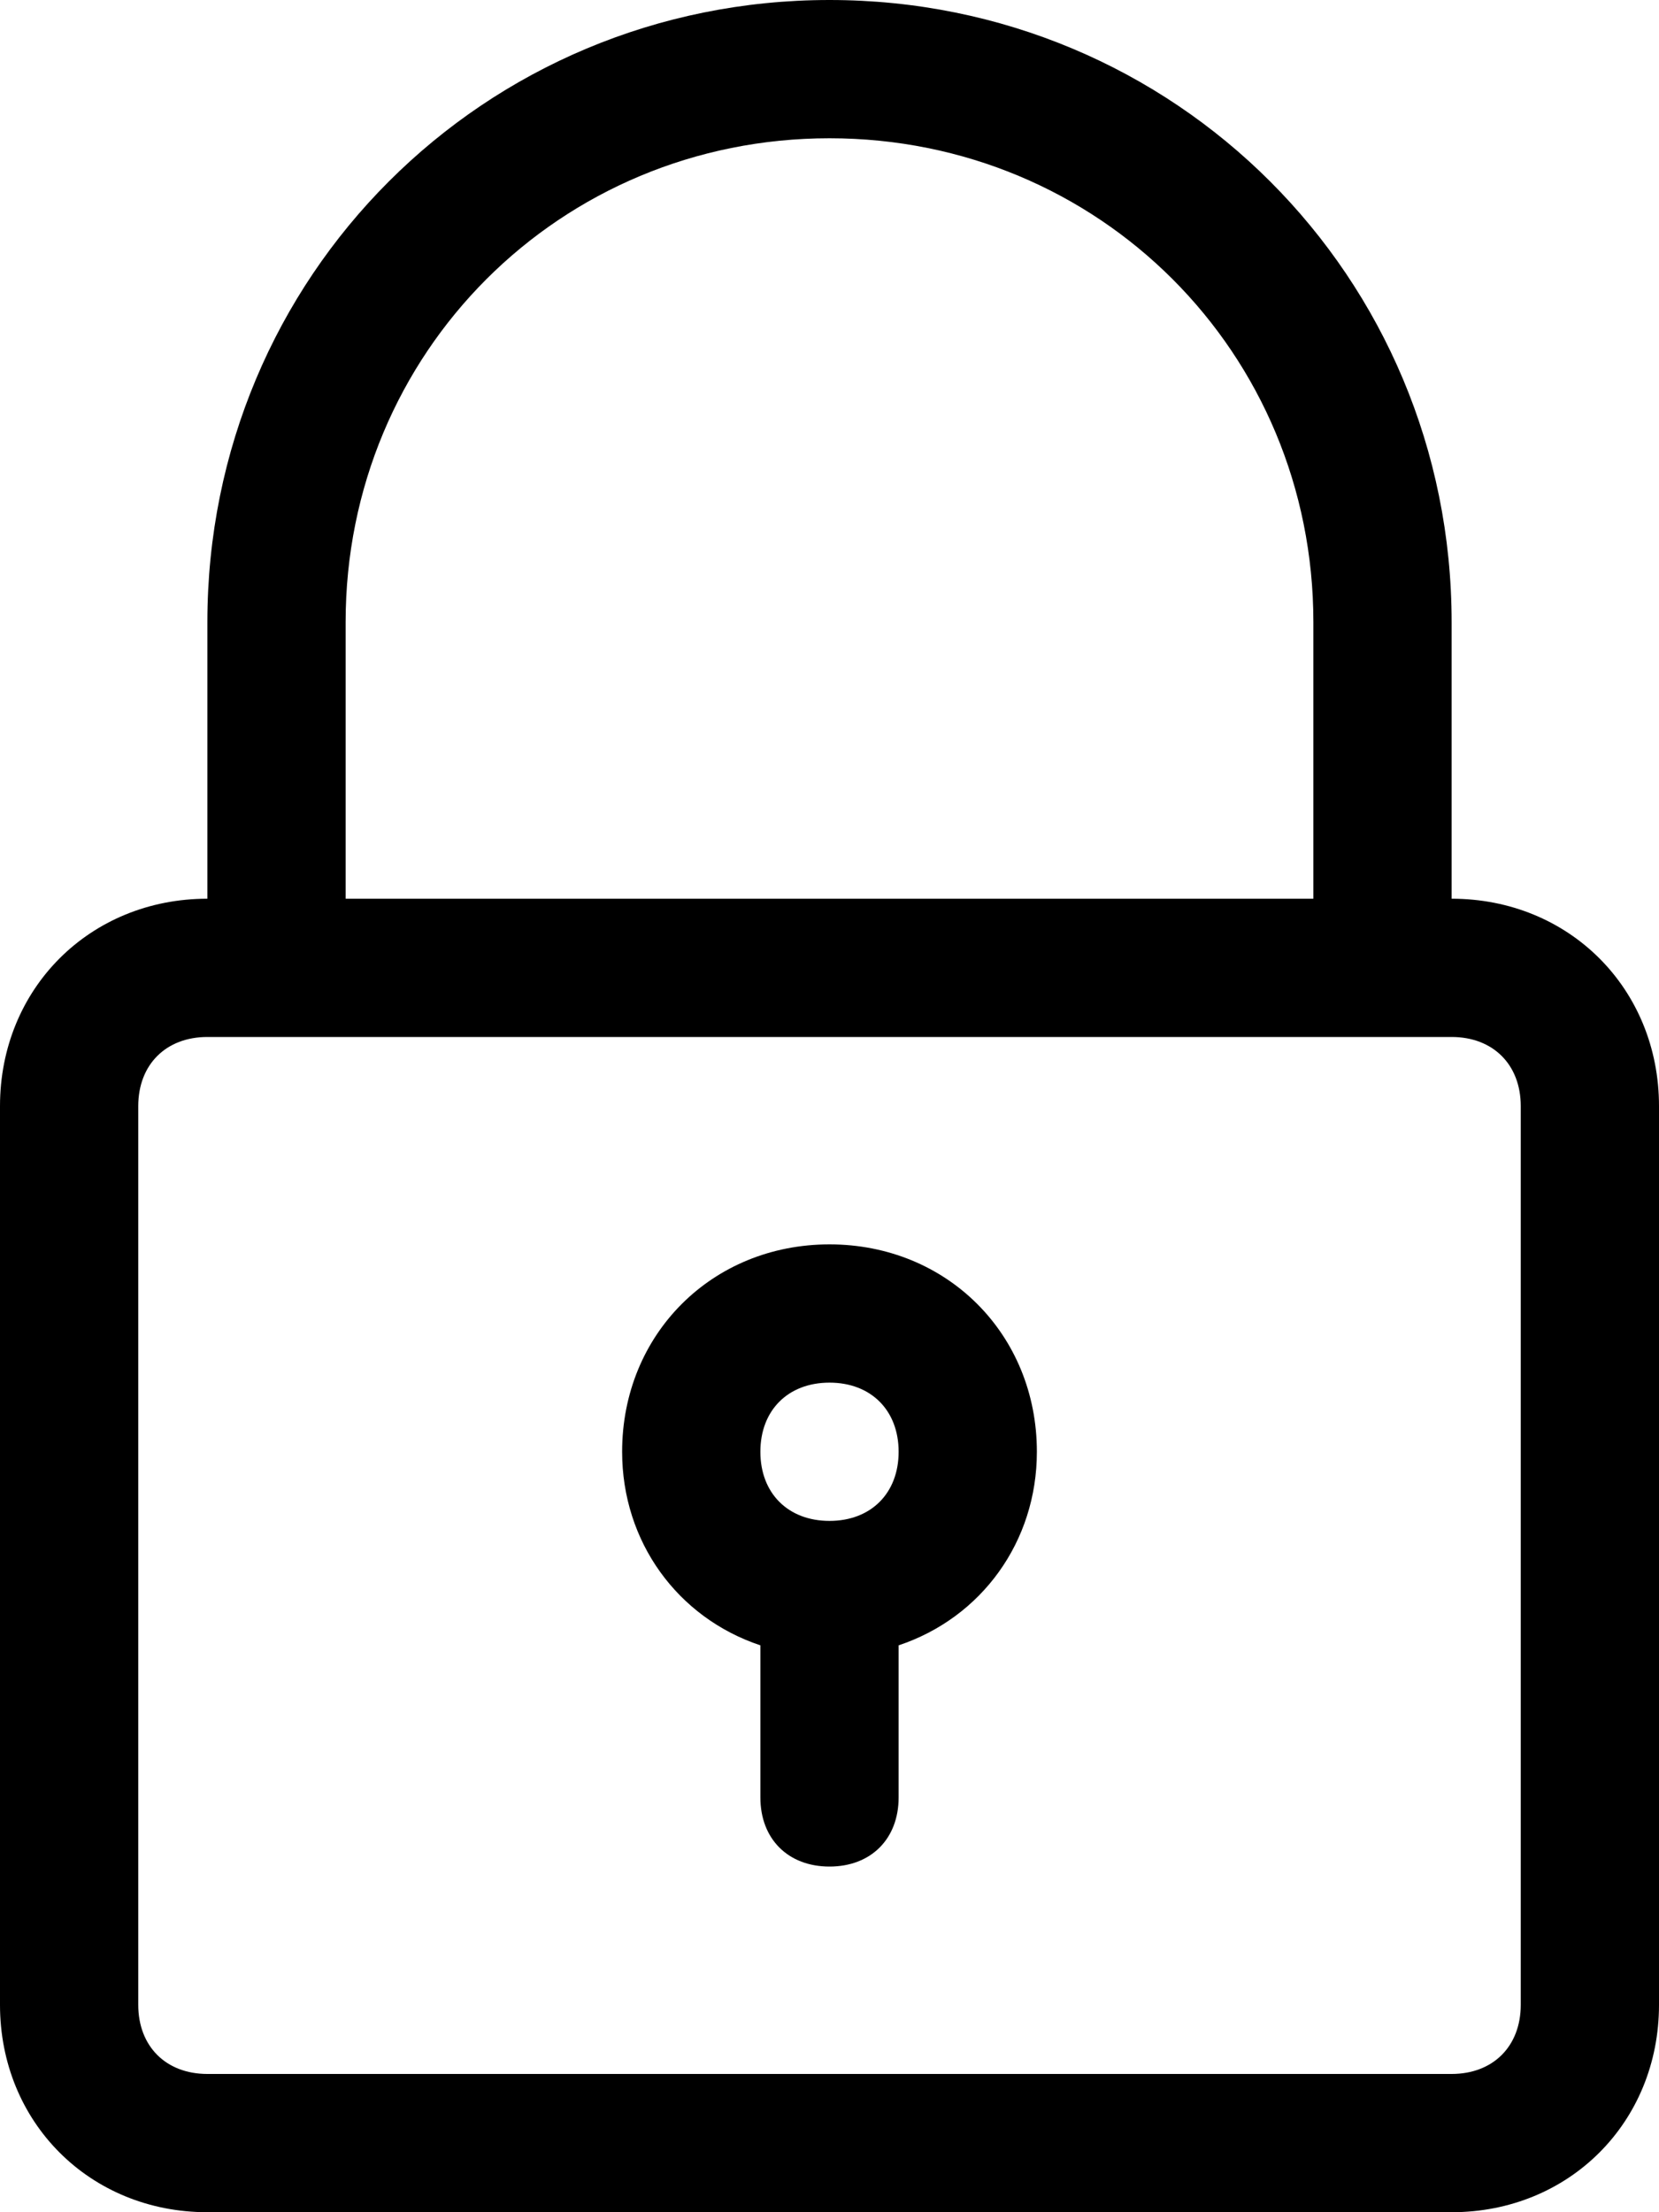 <svg width="30" height="40" viewBox="0 0 30 40" fill="none" xmlns="http://www.w3.org/2000/svg">
<path d="M15 0C8.75 0 3.75 5 3.75 11.25V16.25C1.625 16.25 0 17.875 0 20V36.25C0 38.375 1.625 40 3.75 40H26.25C28.375 40 30 38.375 30 36.25V20C30 17.875 28.375 16.25 26.25 16.25V11.25C26.25 5 21.25 0 15 0ZM27.5 20V36.25C27.5 37 27 37.5 26.25 37.5H3.75C3 37.5 2.5 37 2.5 36.25V20C2.5 19.25 3 18.75 3.75 18.75H26.25C27 18.75 27.5 19.25 27.5 20ZM6.25 16.25V11.25C6.25 6.375 10.125 2.5 15 2.5C19.875 2.5 23.75 6.375 23.75 11.25V16.25H6.25Z" fill="black"/>
<path d="M15 22.5C12.875 22.5 11.25 24.125 11.25 26.25C11.25 27.875 12.25 29.25 13.75 29.75V32.5C13.75 33.25 14.25 33.75 15 33.75C15.75 33.75 16.25 33.25 16.25 32.5V29.75C17.75 29.25 18.75 27.875 18.75 26.25C18.75 24.125 17.125 22.5 15 22.5ZM15 27.5C14.25 27.5 13.75 27 13.75 26.25C13.75 25.5 14.25 25 15 25C15.75 25 16.25 25.5 16.25 26.25C16.25 27 15.75 27.5 15 27.5Z" fill="black"/>
</svg>
